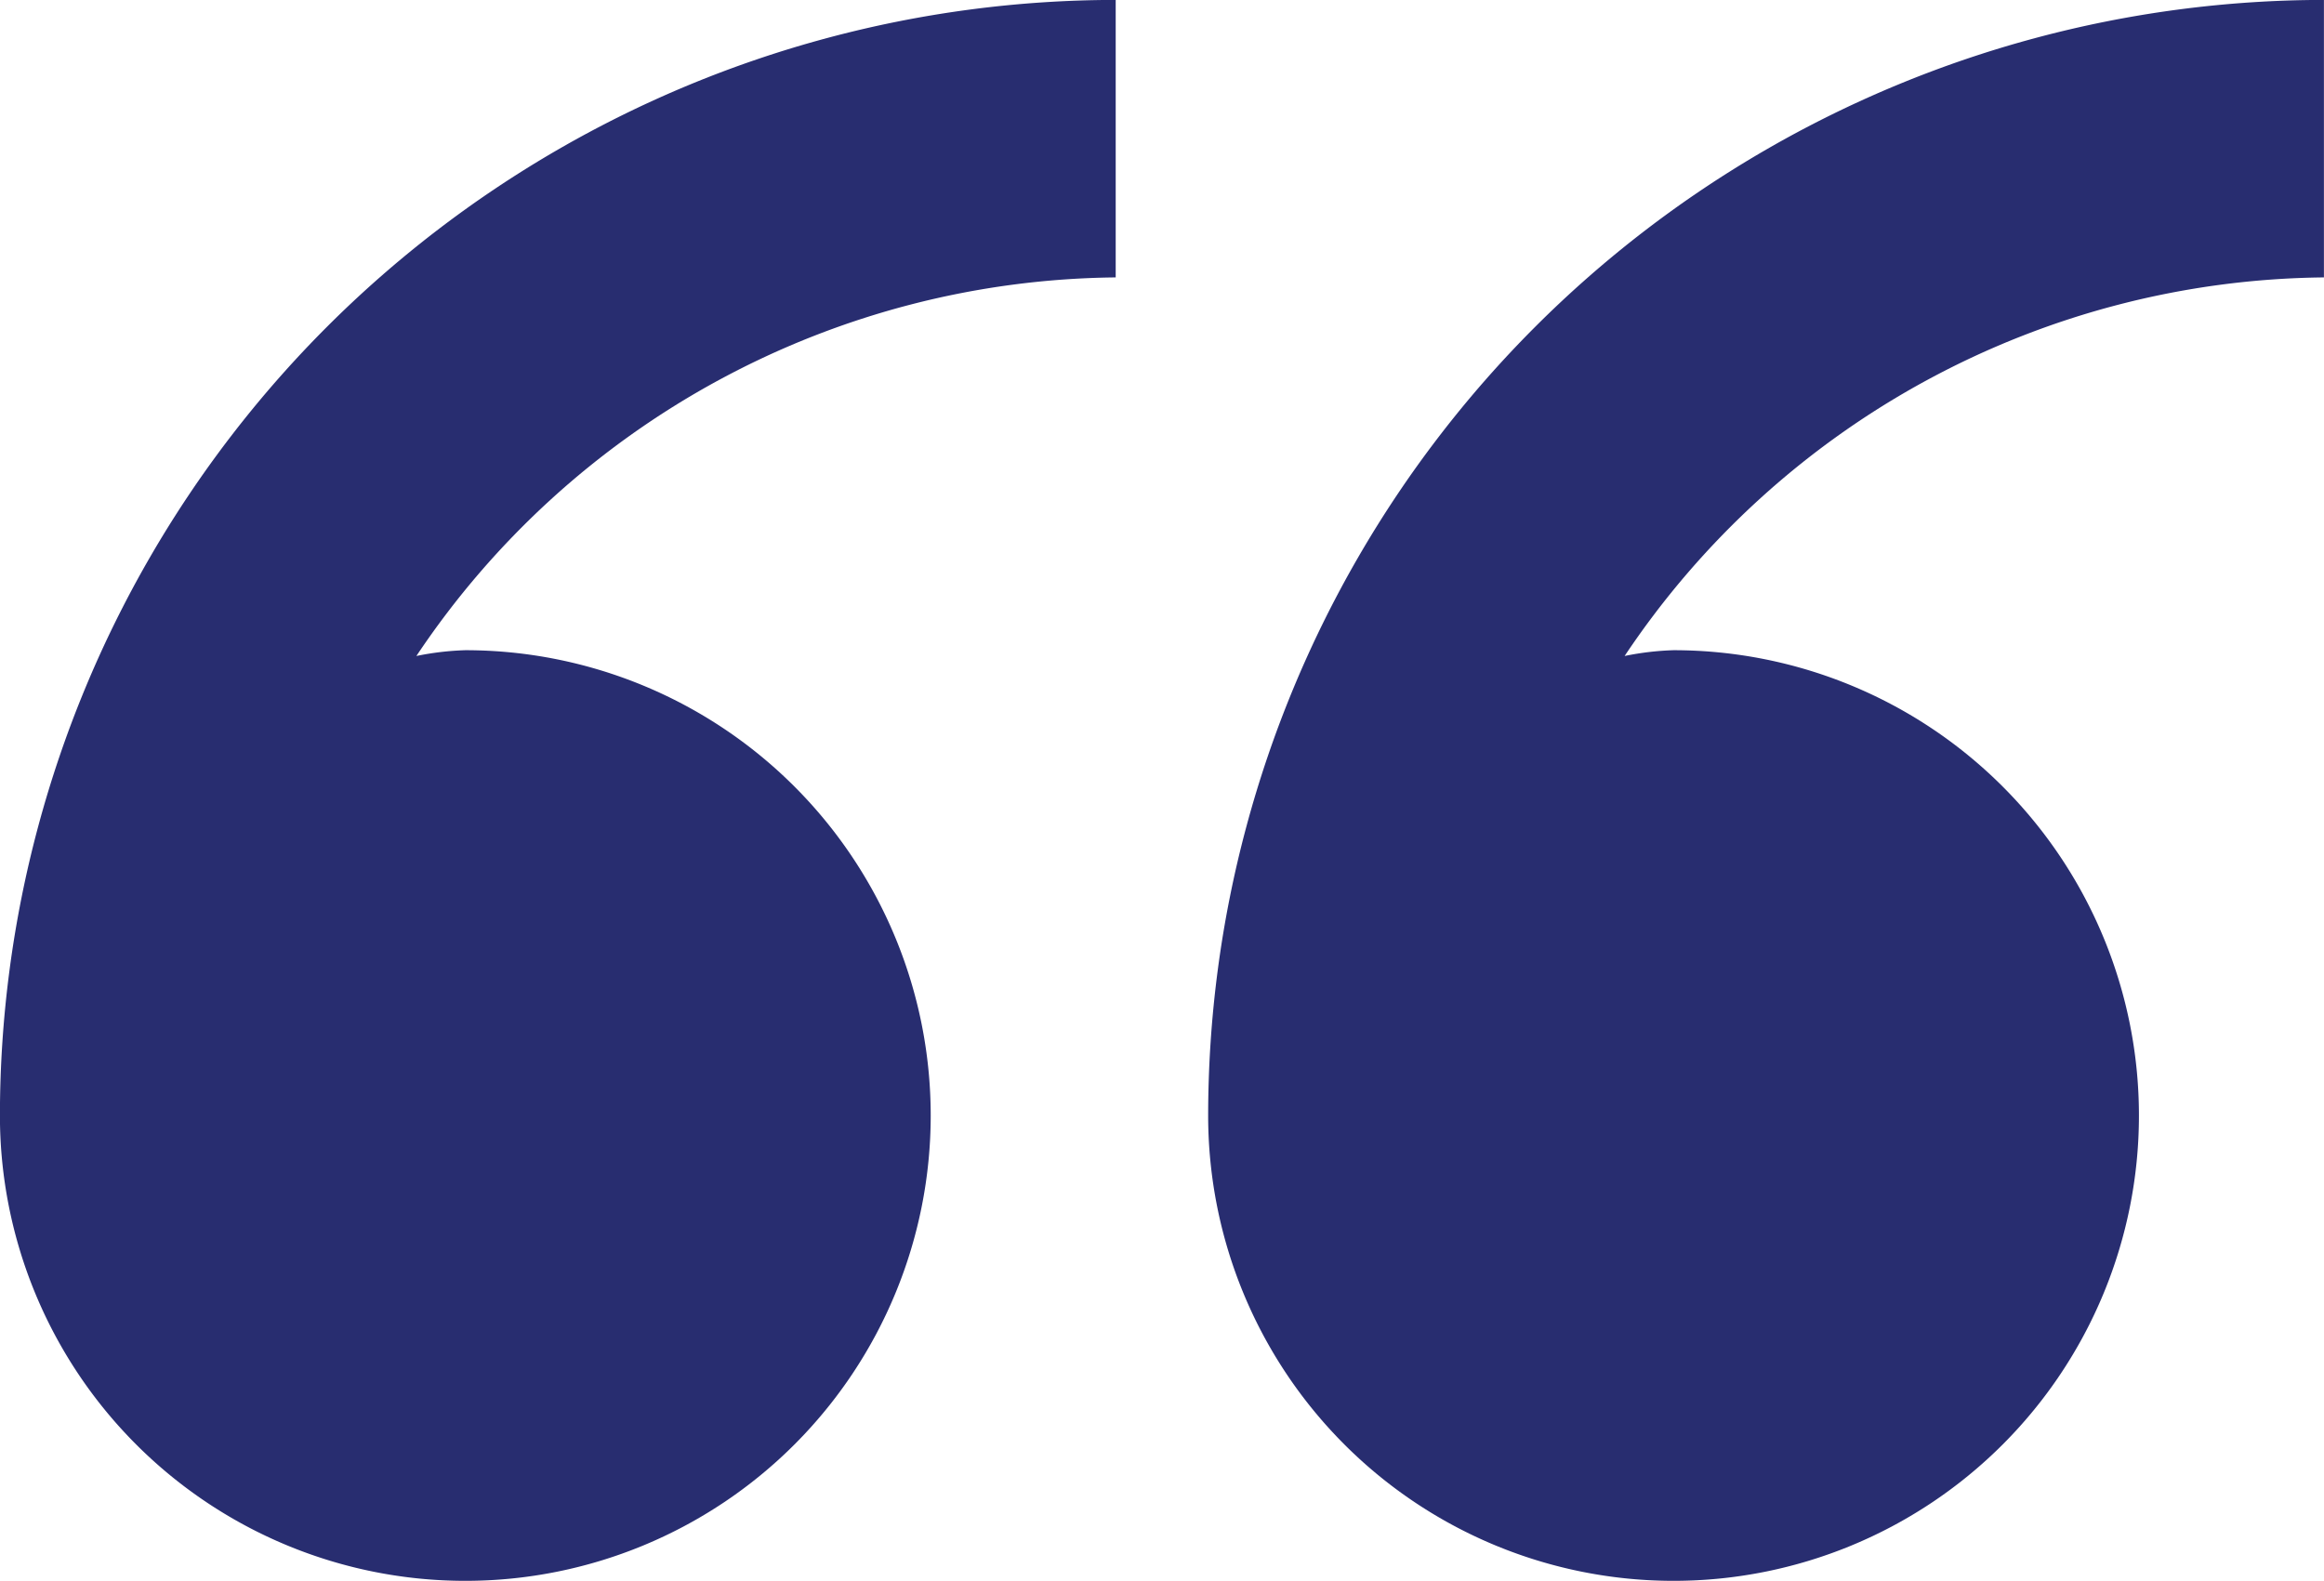<svg xmlns="http://www.w3.org/2000/svg" width="31.57" height="21.479" viewBox="0 0 31.57 21.479"><path d="M149.747,138.272a3.878,3.878,0,0,1,.667-.079,6.322,6.322,0,1,1-6.322,6.322,15.166,15.166,0,0,1,15.157-15.157v3.77a11.554,11.554,0,0,0-9.5,5.144Zm-16.413,0a3.878,3.878,0,0,1,.667-.079,6.322,6.322,0,1,1-6.322,6.322,15.166,15.166,0,0,1,15.157-15.157v3.77a11.554,11.554,0,0,0-9.5,5.144Z" transform="translate(-127.68 -129.359)" fill="#282d70" fill-rule="evenodd"/></svg>